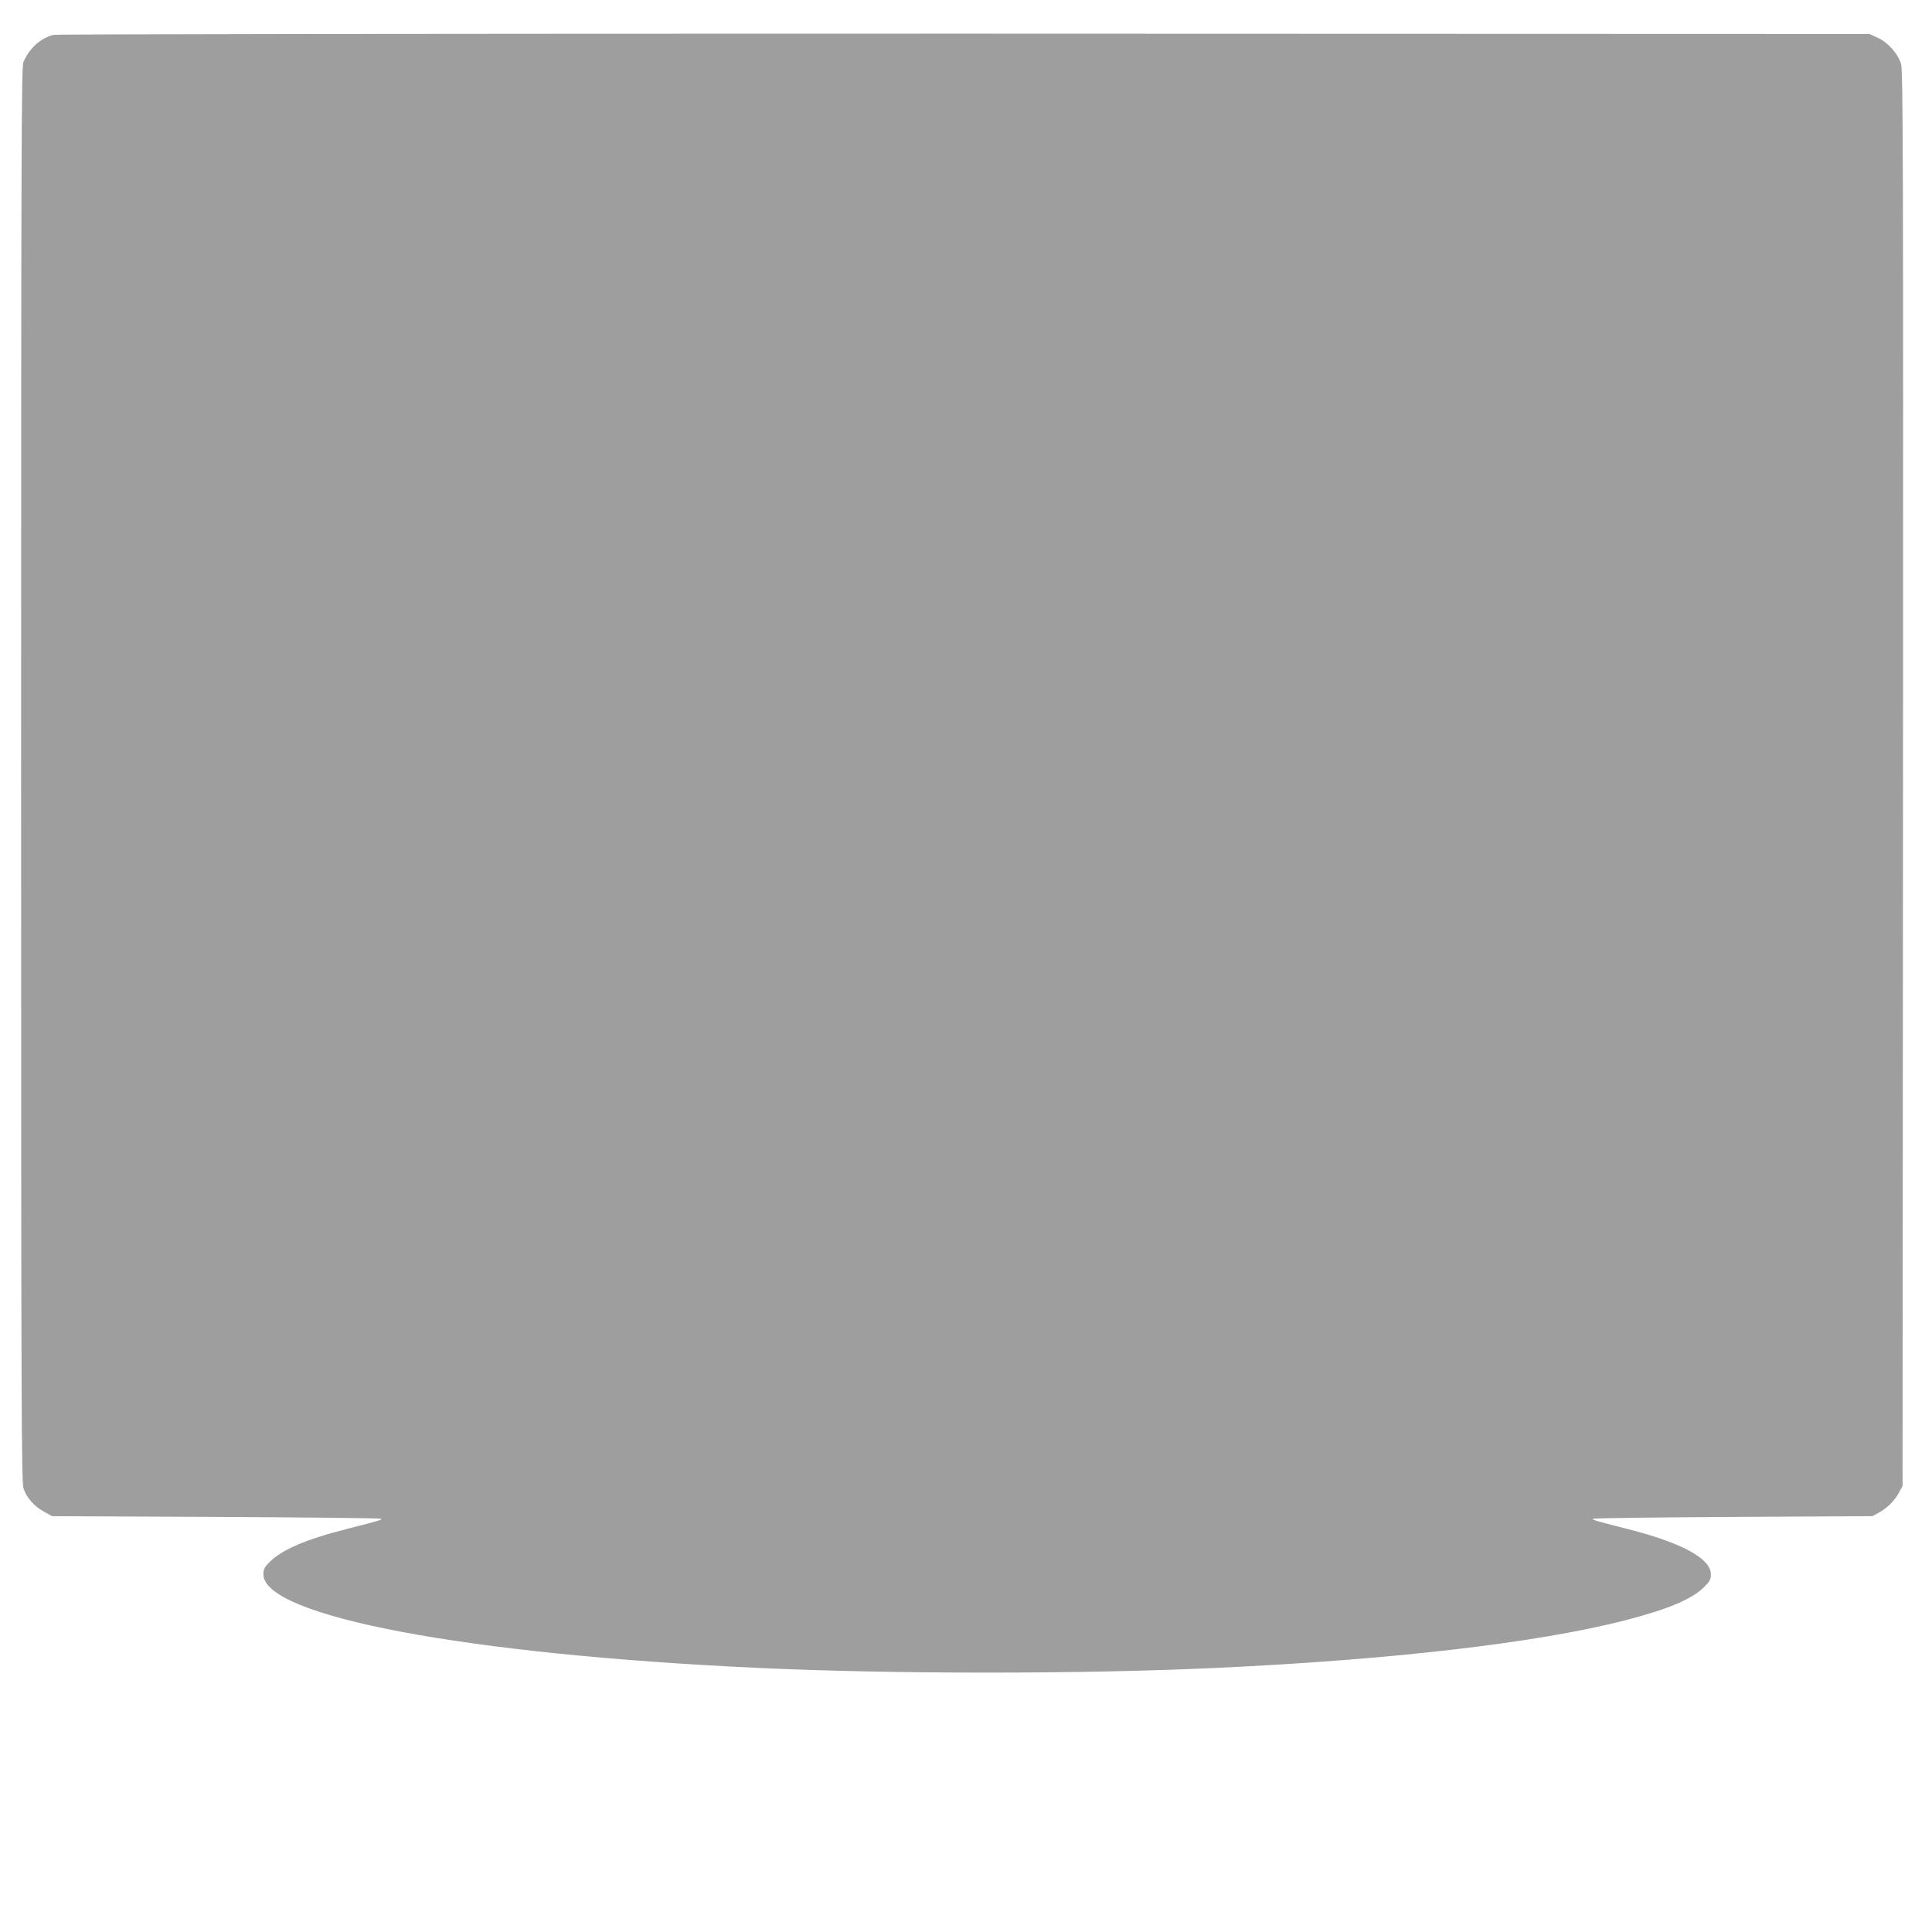 <?xml version="1.0" standalone="no"?>
<!DOCTYPE svg PUBLIC "-//W3C//DTD SVG 20010904//EN"
 "http://www.w3.org/TR/2001/REC-SVG-20010904/DTD/svg10.dtd">
<svg version="1.0" xmlns="http://www.w3.org/2000/svg"
 width="1280pt" height="1280pt" viewBox="0 0 1280 1280"
 preserveAspectRatio="xMidYMid meet">
<g transform="translate(0,1280) scale(0.1,-0.1)"
fill="#9e9e9e" stroke="none">
<path d="M355 12569 c-85 -20 -162 -90 -200 -181 -13 -34 -15 -518 -15 -4721
0 -4210 2 -4688 16 -4729 20 -61 70 -117 135 -153 l54 -30 1087 -5 c597 -3
1089 -8 1093 -12 8 -7 -4 -11 -228 -68 -270 -68 -433 -139 -512 -220 -33 -33
-40 -47 -40 -80 0 -277 1334 -530 3270 -620 894 -42 2156 -42 3050 0 1161 54
2123 166 2702 315 287 74 448 142 528 225 33 33 40 47 40 80 0 104 -193 209
-552 300 -224 57 -236 61 -228 68 4 4 421 9 928 12 l922 5 42 23 c54 28 107
81 135 135 l23 42 3 4685 c2 4138 0 4691 -13 4736 -20 68 -87 144 -157 175
l-53 24 -5995 2 c-3657 0 -6010 -3 -6035 -8z"/>
</g>
</svg>
